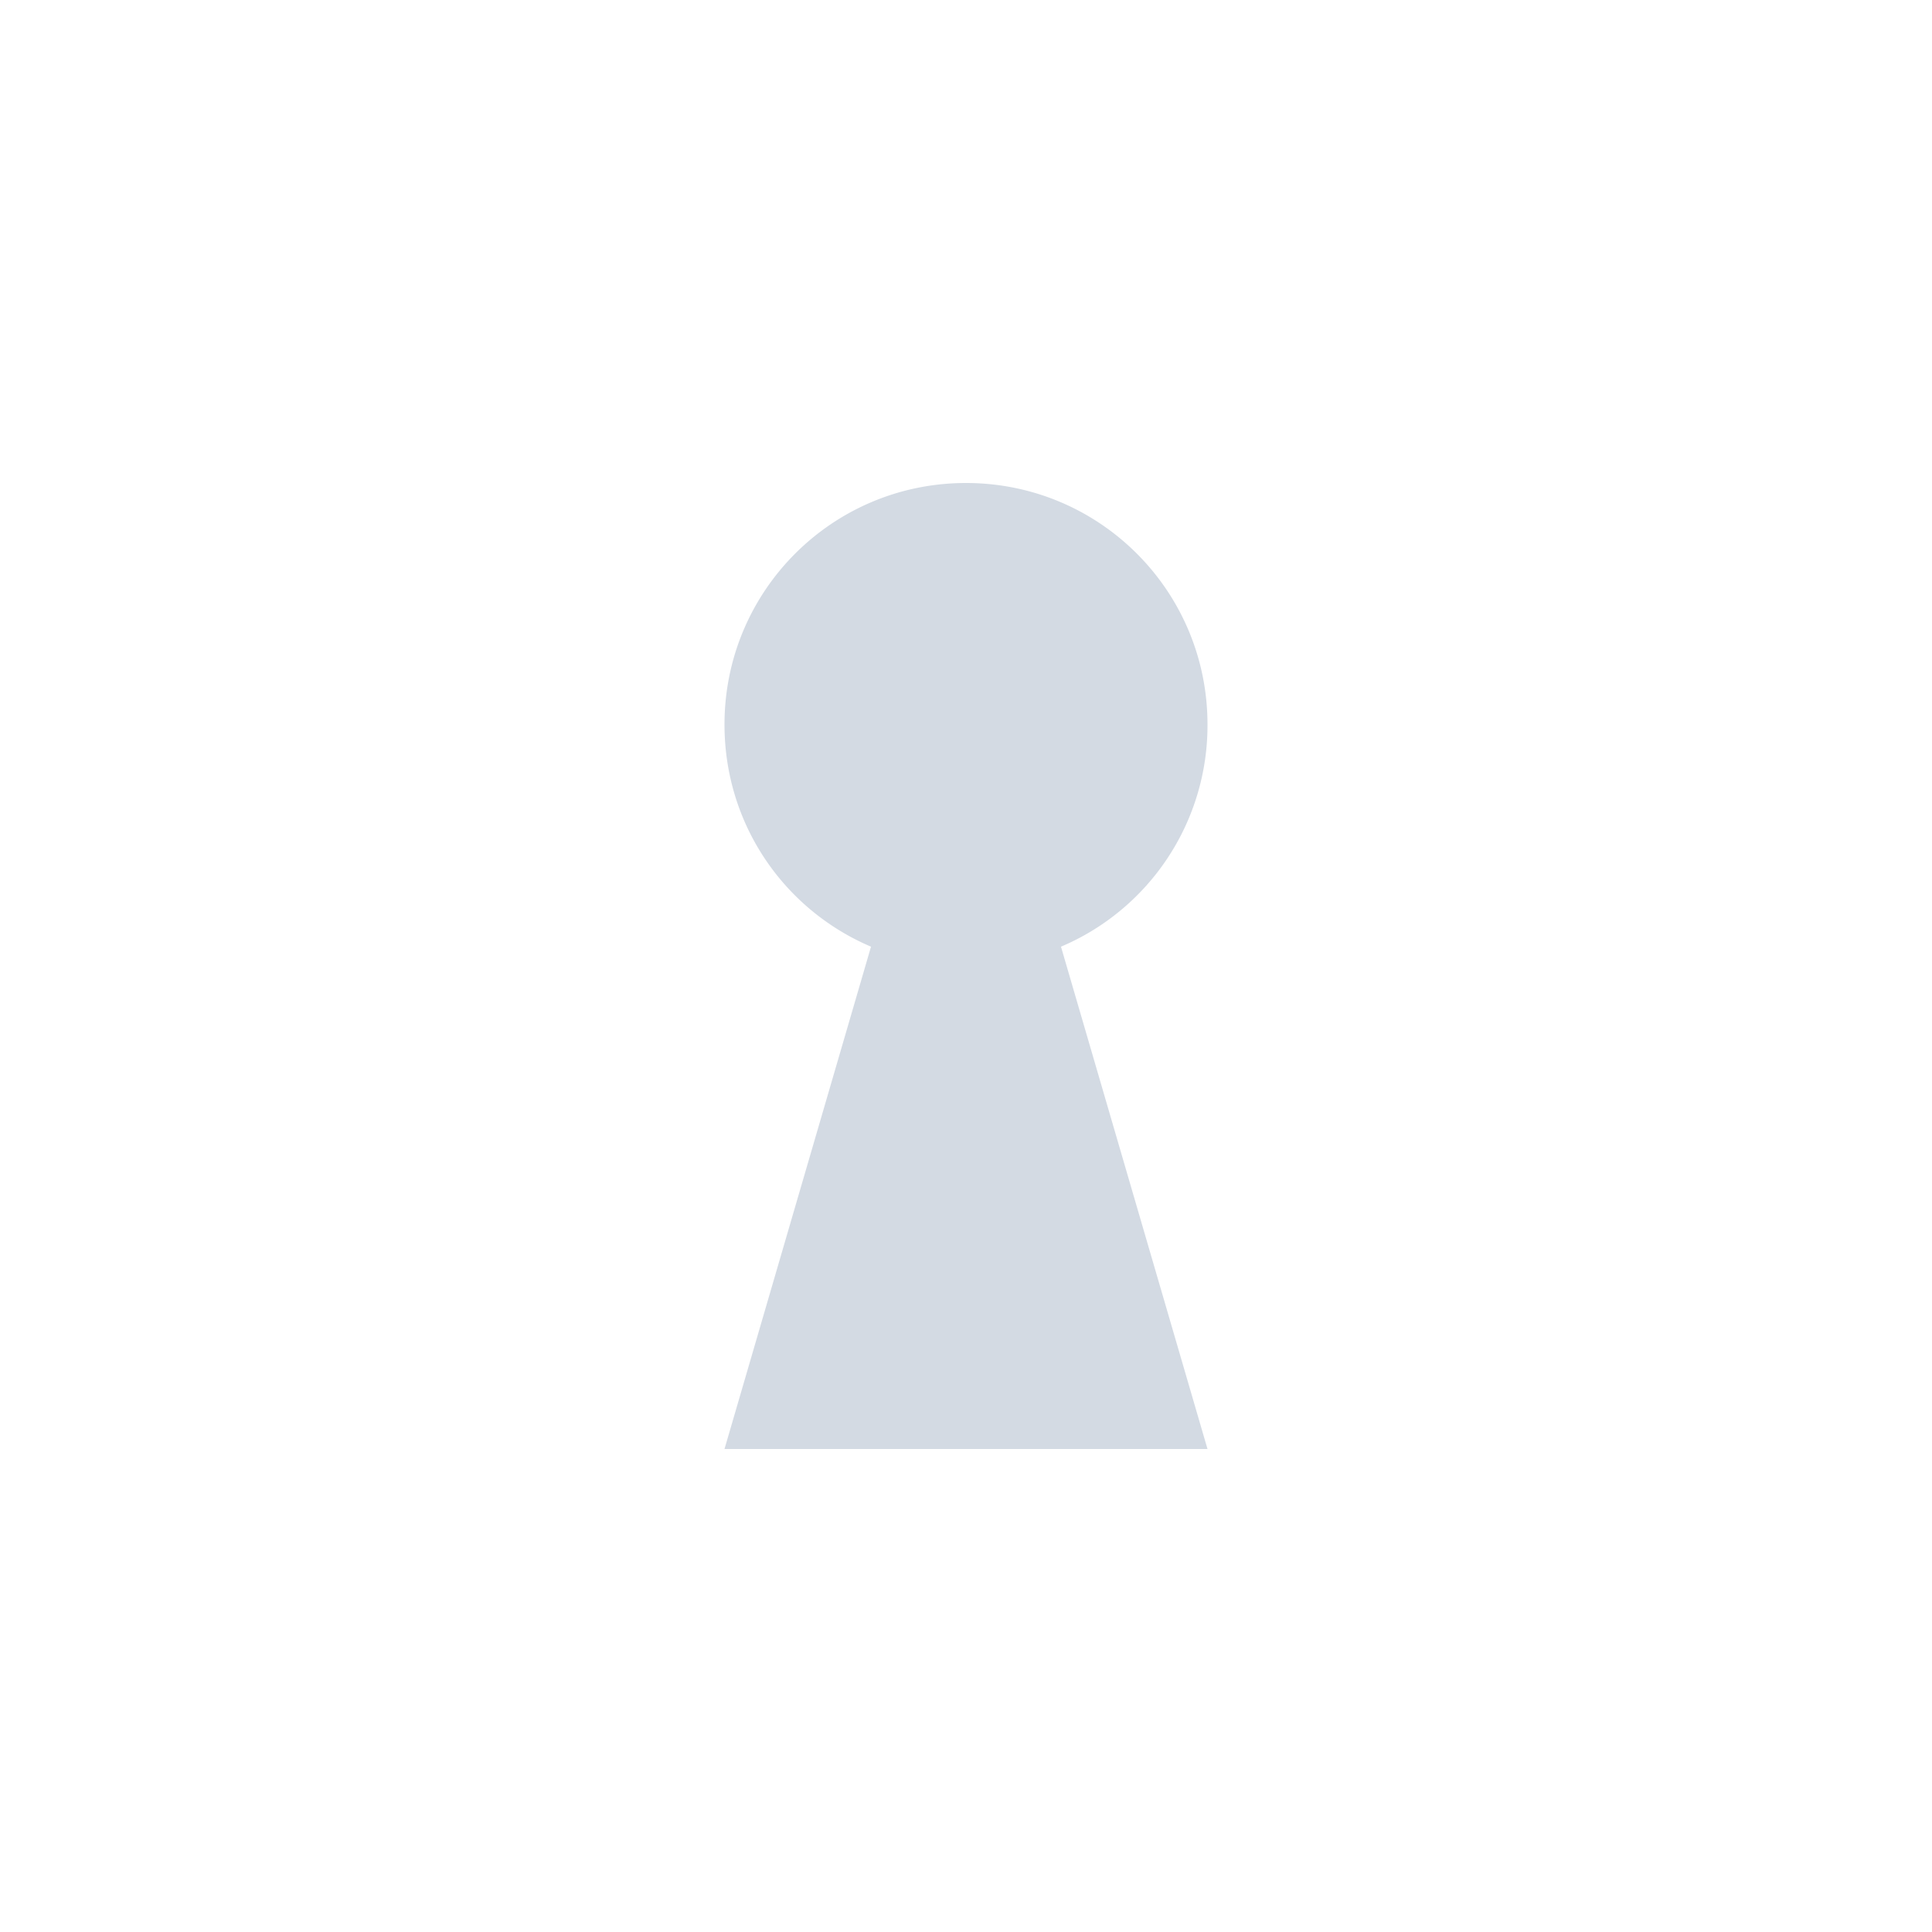 <svg xmlns="http://www.w3.org/2000/svg" width="24" height="24"><defs><style id="current-color-scheme" type="text/css"></style></defs><path d="M12 6c-1.66 0-3 1.34-3 3 0 1.24.74 2.3 1.82 2.76L9 18h6l-1.82-6.24A2.986 2.986 0 0 0 15 9c0-1.66-1.34-3-3-3z" fill="currentColor" color="#d3dae3"/></svg>